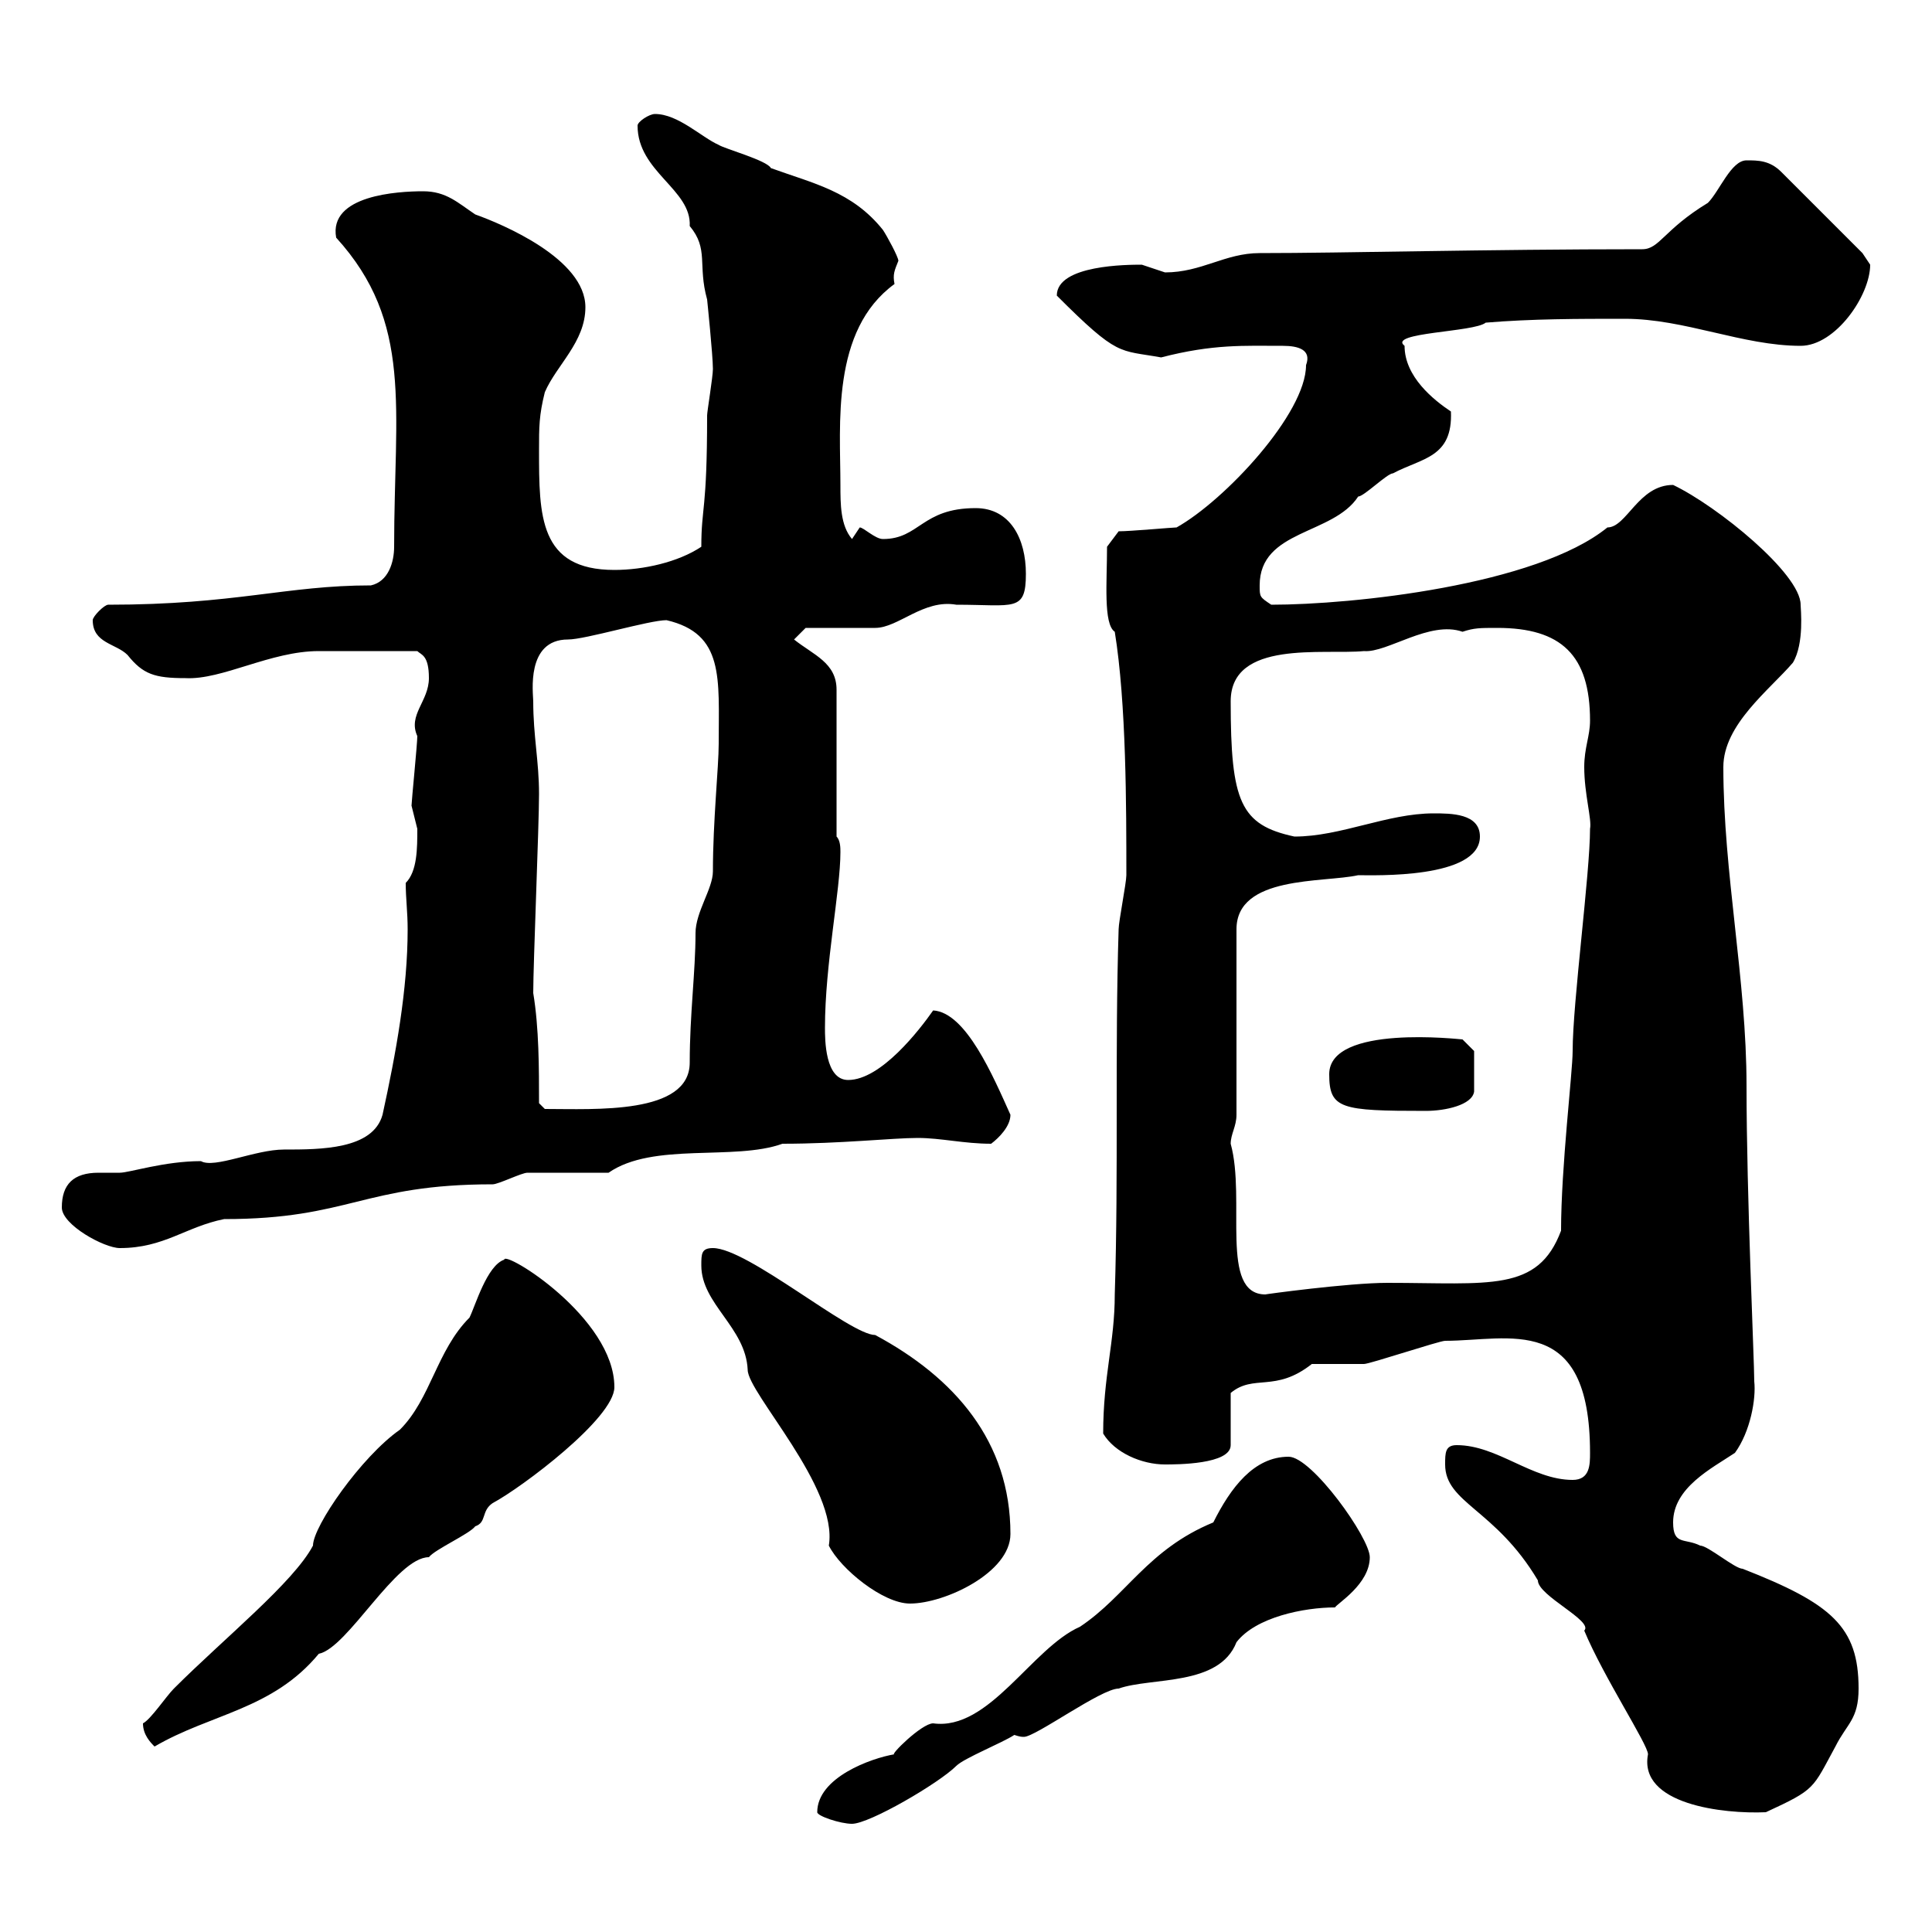 <svg xmlns="http://www.w3.org/2000/svg" xmlns:xlink="http://www.w3.org/1999/xlink" width="300" height="300"><path d="M126.90 281.40C126.90 282 130.50 283.20 132.30 283.20C135 283.20 145.80 276.90 148.50 274.20C149.70 273 155.70 270.60 157.50 269.40C158.40 269.70 158.70 269.70 159 269.70C160.80 269.70 171 262.20 173.70 262.20C178.80 260.40 189.30 261.90 192 255C195 251.10 202.50 249.60 207.30 249.60C207.60 249 212.70 246 212.70 241.80C212.70 238.80 203.70 226.20 200.10 226.20C194.70 226.20 191.10 231 188.40 236.40C178.20 240.60 174.90 247.80 167.70 252.60C160.20 255.90 153.60 268.80 144.90 267.60C143.10 267.60 138 272.70 138.90 272.40C135.30 273 126.90 276 126.90 281.40ZM224.40 227.40C224.40 233.40 232.20 234.30 238.80 245.40C238.80 247.80 247.50 251.70 246 253.20C249 260.40 255.90 270.90 255.90 272.40C254.40 280.20 267.60 281.70 274.20 281.40C282 277.80 281.40 277.80 285 271.20C286.80 267.60 288.60 267 288.60 262.20C288.60 252.60 284.40 249 270.60 243.60C269.40 243.60 265.20 240 264 240C261.60 238.80 259.80 240 259.80 236.40C259.80 231 265.80 228 269.40 225.60C271.80 222.30 272.70 217.20 272.40 214.50C272.40 211.20 271.20 185.70 271.20 168.60C271.20 152.10 267.60 135.60 267.60 119.10C267.60 112.50 274.80 107.10 278.40 102.90C280.20 99.90 279.60 94.50 279.60 93.90C279.60 89.10 266.70 78.60 259.80 75.30C254.40 75.30 252.60 81.90 249.60 81.90C238.50 90.90 210 93.90 197.40 93.90C195.60 92.70 195.60 92.70 195.60 90.90C195.60 82.20 207 83.10 210.90 77.10C211.80 77.10 215.40 73.50 216.30 73.50C220.80 71.10 225.60 71.10 225.30 63.90C222.60 62.10 218.10 58.50 218.10 53.70C215.40 51.60 228.90 51.60 230.70 50.10C237.90 49.50 245.10 49.50 252.30 49.50C261.60 49.50 270.60 53.70 279.60 53.70C285 53.70 290.40 45.90 290.40 41.10C290.40 41.10 289.20 39.30 289.20 39.30L276.60 26.70C274.80 24.90 273 24.90 271.20 24.90C268.80 24.90 267 29.70 265.20 31.50C258.30 35.70 257.70 38.70 255 38.70C230.70 38.70 208.80 39.30 195.60 39.30C190.20 39.30 186.60 42.30 180.90 42.30C180.90 42.30 177.30 41.10 177.30 41.10C175.20 41.10 164.10 41.10 164.10 45.90C173.70 55.50 173.70 54.30 180.30 55.50C188.40 53.40 193.20 53.70 199.20 53.70C201.60 53.70 203.70 54.30 202.80 56.70C202.80 64.20 190.20 77.70 182.70 81.90C182.10 81.90 175.50 82.50 173.70 82.50L171.90 84.90C171.90 90.30 171.30 96.90 173.10 98.10C174.90 109.20 174.90 125.40 174.90 135.90C174.90 137.10 173.70 143.10 173.70 144.30C173.10 163.20 173.70 182.10 173.10 201C173.10 208.50 171.30 213.60 171.30 222.60C173.10 225.60 177.30 227.40 180.90 227.40C182.70 227.40 191.10 227.40 191.10 224.40L191.10 216.30C194.70 213.30 198 216.30 203.70 211.80C204.60 211.80 210.90 211.80 211.80 211.80C212.70 211.80 223.50 208.20 224.40 208.20C234.30 208.20 246.90 203.70 246.90 225.60C246.90 227.40 246.90 229.80 244.20 229.80C237.90 229.80 232.50 224.40 226.20 224.40C224.40 224.40 224.40 225.60 224.40 227.40ZM22.20 267.60C22.20 269.40 23.40 270.60 24 271.20C32.70 266.10 42.30 265.50 49.50 256.80C54 255.90 61.50 241.80 66.60 241.80C67.50 240.60 72.90 238.20 73.80 237C75.60 236.40 74.70 234.60 76.50 233.40C81 231 95.40 220.20 95.40 215.40C95.40 204.60 78.30 194.10 78.30 195.60C75.60 196.50 73.80 202.80 72.90 204.60C67.80 209.70 66.90 217.20 62.10 222C56.10 226.20 48.60 237 48.60 240C45.60 245.70 34.80 254.40 27 262.20C25.80 263.40 23.40 267 22.20 267.60ZM108.90 196.50C108.90 202.50 115.80 206.10 116.10 212.70C116.10 216.30 130.20 231 128.70 240C130.50 243.60 137.10 249 141.30 249C146.70 249 156.90 244.20 156.90 238.20C156.90 223.80 148.20 213.90 135.90 207.30C132 207.30 116.10 193.80 110.70 193.80C108.90 193.80 108.90 194.70 108.90 196.50ZM191.10 177.60C191.10 176.10 192 174.90 192 173.10L192 144.30C192 135.90 205.50 137.10 210.90 135.90C213.30 135.90 229.80 136.50 229.80 129.90C229.80 126.30 225.30 126.30 222.60 126.30C215.40 126.30 208.20 129.90 201 129.90C192.60 128.10 191.10 124.50 191.10 108.90C191.10 99.30 205.50 101.70 211.80 101.10C215.40 101.40 222 96.30 227.10 98.10C228.90 97.50 229.80 97.50 232.50 97.50C242.40 97.50 246.90 101.70 246.90 111.90C246.90 114.30 246 116.10 246 119.10C246 123.30 247.20 127.20 246.90 128.70C246.90 135.60 244.20 155.70 244.20 163.20C244.20 166.50 242.40 181.20 242.40 191.10C238.80 200.70 231.30 199.20 215.40 199.20C209.40 199.20 196.20 201 196.50 201C189.30 201 193.50 186.30 191.10 177.60ZM9.60 187.50C9.60 190.20 16.20 193.80 18.60 193.80C25.50 193.80 28.80 190.50 34.80 189.30C54.30 189.30 56.40 183.90 76.50 183.90C77.40 183.90 81 182.10 81.90 182.10C83.70 182.10 92.70 182.10 94.50 182.10C101.40 177.30 114 180.30 121.50 177.60C130.50 177.60 138.60 176.70 142.50 176.70C146.10 176.70 149.70 177.60 153.90 177.60C155.10 176.70 156.90 174.90 156.90 173.10C154.20 167.10 150 157.20 144.90 156.90C142.80 159.90 136.80 167.70 131.70 167.70C128.10 167.70 128.10 161.40 128.10 159.60C128.10 149.70 130.50 138.30 130.50 132.30C130.50 131.70 130.50 130.50 129.90 129.90L129.90 107.10C129.90 102.90 126.30 101.70 123.30 99.30L125.10 97.50C126.90 97.50 134.10 97.50 135.90 97.50C139.50 97.50 143.40 93 148.50 93.90C157.50 93.90 159.30 95.10 159.30 89.10C159.30 83.70 156.90 78.90 151.50 78.90C143.10 78.90 142.80 83.70 137.10 83.70C135.90 83.70 134.10 81.90 133.50 81.90L132.30 83.70C130.50 81.60 130.50 78.30 130.50 75.30C130.50 66 129 51.30 138.90 44.10C138.60 42.60 138.90 42 139.50 40.50C139.50 39.90 137.70 36.60 137.10 35.70C132.30 29.70 126.30 28.50 119.70 26.10C119.10 24.90 112.50 23.10 111.60 22.50C108.90 21.30 105.30 17.70 101.70 17.70C100.80 17.70 99 18.90 99 19.50C99 26.70 107.40 29.40 107.10 35.10C110.10 38.70 108.30 41.10 109.80 46.50C109.80 46.50 110.70 55.20 110.70 57.30C110.70 58.50 109.80 63.90 109.80 64.50C109.80 79.50 108.90 78.60 108.90 84.90C105.30 87.30 99.90 88.50 95.40 88.50C83.70 88.50 83.70 80.10 83.70 69.90C83.70 66.30 83.70 64.50 84.60 60.90C86.40 56.70 90.90 53.10 90.90 47.70C90.90 40.20 78 34.80 73.80 33.30C71.10 31.50 69.30 29.70 65.70 29.70C61.80 29.70 51 30.30 52.20 36.90C64.20 50.10 61.20 63.30 61.20 84.90C61.20 87.30 60.30 90.30 57.60 90.90C44.40 90.90 36.60 93.90 16.80 93.90C16.20 93.90 14.40 95.70 14.40 96.30C14.40 99.90 18 99.90 19.80 101.70C22.20 104.70 24 105.30 28.80 105.30C34.50 105.60 42 101.10 49.50 101.10L64.80 101.10C65.40 101.70 66.60 101.70 66.60 105.30C66.60 108.90 63.30 111 64.80 114.30C64.80 115.50 63.90 124.50 63.90 125.10C63.90 125.10 64.80 128.70 64.80 128.70C64.80 131.70 64.80 135.30 63 137.10C63 139.50 63.30 141.60 63.30 144.30C63.30 153.60 61.50 163.50 59.40 173.10C57.90 178.50 49.80 178.50 44.10 178.50C39.60 178.50 33.30 181.50 31.20 180.30C25.50 180.30 20.10 182.10 18.60 182.10C18 182.10 16.50 182.10 15.30 182.10C11.40 182.10 9.60 183.90 9.60 187.50ZM83.70 171.30C83.70 165.90 83.70 159.60 82.80 154.20C82.80 149.70 83.70 128.10 83.70 123.30C83.70 118.20 82.80 114.30 82.80 108.90C82.80 107.70 81.60 99.30 88.20 99.30C90.90 99.30 100.80 96.30 103.50 96.30C112.50 98.40 111.60 105.30 111.60 115.50C111.60 119.10 110.70 127.50 110.70 135.30C110.70 138 108 141.60 108 144.90C108 150.90 107.10 157.50 107.10 165C107.10 173.10 92.40 172.20 84.60 172.20C84.60 172.20 83.70 171.30 83.70 171.30ZM206.40 166.80C206.40 172.20 208.20 172.50 221.40 172.50C224.40 172.50 228.60 171.60 228.90 169.50L228.90 163.20L227.10 161.40C226.80 161.40 206.40 159 206.40 166.80Z"/></svg>